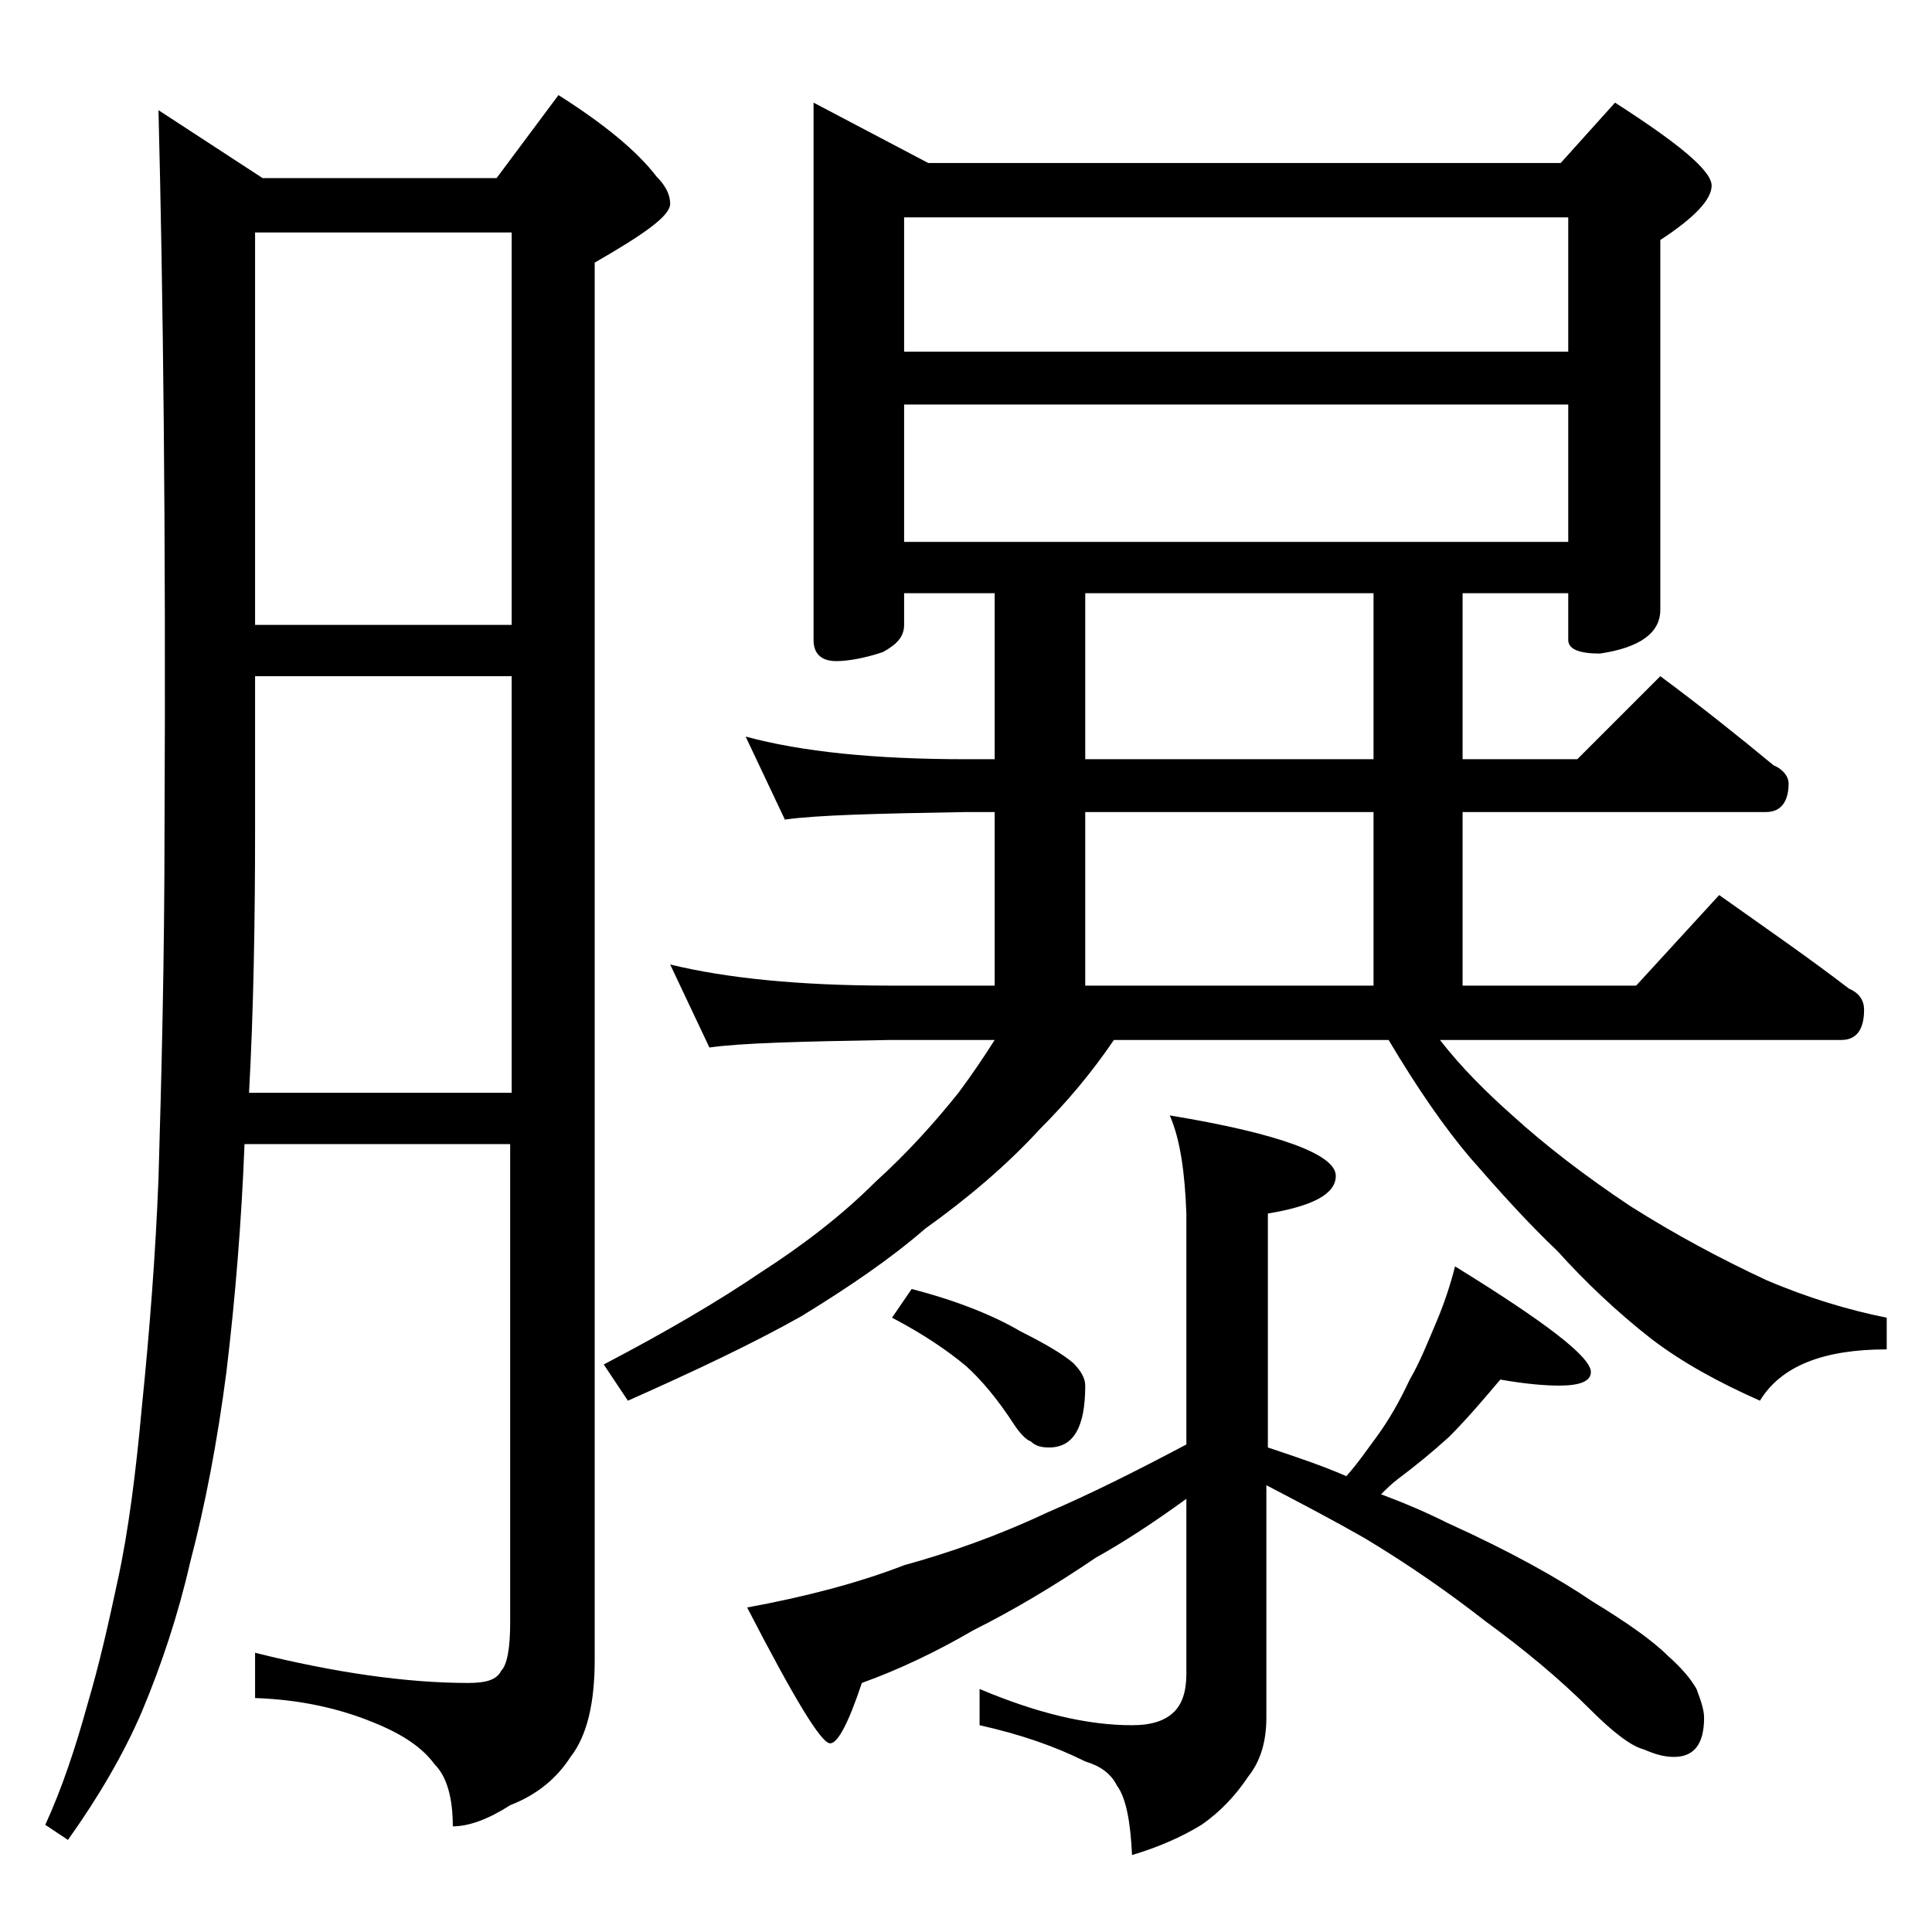 <?xml version="1.0" encoding="utf-8"?>
<!-- Generator: Adobe Illustrator 18.0.0, SVG Export Plug-In . SVG Version: 6.00 Build 0)  -->
<!DOCTYPE svg PUBLIC "-//W3C//DTD SVG 1.1//EN" "http://www.w3.org/Graphics/SVG/1.1/DTD/svg11.dtd">
<svg version="1.1" id="Layer_1" xmlns="http://www.w3.org/2000/svg" xmlns:xlink="http://www.w3.org/1999/xlink" x="0px" y="0px"
	 viewBox="0 0 128 128" enable-background="new 0 0 128 128" xml:space="preserve">
<path d="M10.5,7.3l6.9,4.5h15.5L37,6.3c3,1.9,5.2,3.7,6.5,5.4c0.6,0.6,0.9,1.2,0.9,1.8c0,0.8-1.7,2-5,3.9v92.6c0,2.8-0.5,5-1.6,6.4
	c-0.9,1.4-2.2,2.5-4,3.2c-1.4,0.9-2.7,1.4-3.8,1.4c0-1.9-0.4-3.3-1.2-4.1c-0.8-1.1-2.1-2-4.1-2.8c-2.2-0.9-4.8-1.5-7.8-1.6v-3
	c5.2,1.3,10,2,14.1,2c1.2,0,1.9-0.2,2.2-0.8c0.4-0.4,0.6-1.5,0.6-3.2V75.8H16.2c-0.2,5.1-0.6,10.1-1.2,15.1
	c-0.6,4.6-1.4,8.8-2.4,12.6c-0.8,3.5-1.9,6.8-3.2,9.9c-1.2,2.8-2.9,5.7-4.9,8.5l-1.5-1c1.1-2.4,2-5.1,2.8-8c0.8-2.7,1.4-5.4,2-8.2
	c0.7-3.2,1.2-7.1,1.6-11.5c0.5-4.9,0.9-10,1.1-15.1c0.2-6.8,0.4-14.6,0.4-23.2C11,35,10.8,19.2,10.5,7.3z M16.5,72.4h17.4V44.8h-17
	v10C16.9,61,16.8,66.9,16.5,72.4z M16.9,41.4h17v-26h-17V41.4z M53.9,6.8l7.6,4h41.9l3.6-4c4.2,2.7,6.4,4.5,6.4,5.5
	c0,0.9-1.1,2.1-3.4,3.6v24.5c0,1.5-1.3,2.5-4,2.9c-1.4,0-2.1-0.3-2.1-0.9v-3.1h-7v11h7.6l5.5-5.5c2.7,2,5.2,4,7.5,5.9
	c0.7,0.3,1,0.8,1,1.2c0,1.2-0.5,1.9-1.5,1.9H96.9v11.5h11.5l5.5-6c3.1,2.2,6,4.2,8.6,6.2c0.7,0.3,1,0.8,1,1.4c0,1.3-0.5,2-1.5,2
	H95.4c1.4,1.8,3,3.4,4.8,5c2.2,2,4.8,4,7.8,6c3,1.9,6,3.5,9,4.9c2.8,1.2,5.5,2,8,2.5v2.1c-4.2,0-7,1.1-8.4,3.4
	c-2.7-1.2-5.1-2.5-7.2-4.1c-2.3-1.8-4.4-3.8-6.2-5.8c-1.9-1.8-3.8-3.9-5.8-6.2c-1.7-2-3.5-4.6-5.4-7.8H73.8
	c-1.5,2.2-3.1,4.1-4.9,5.9c-2.2,2.4-4.8,4.6-7.6,6.6c-2.3,2-5.1,3.9-8.2,5.8c-3.2,1.8-7,3.6-11.5,5.6l-1.6-2.4
	c4.2-2.2,7.6-4.2,10.4-6.1c2.8-1.8,5.4-3.8,7.6-6c2.1-1.9,3.9-3.9,5.5-5.9c0.9-1.2,1.7-2.4,2.4-3.5H59c-5.9,0.1-9.9,0.2-12,0.5
	l-2.6-5.5c3.7,0.9,8.5,1.4,14.6,1.4h6.9V53.8H64c-5.9,0.1-9.9,0.2-12,0.5l-2.6-5.5c3.7,1,8.5,1.5,14.6,1.5h1.9v-11h-6v2.1
	c0,0.8-0.5,1.3-1.4,1.8c-1.2,0.4-2.3,0.6-3.1,0.6c-1,0-1.5-0.5-1.5-1.4V6.8z M77.5,73.9c7.3,1.2,11,2.6,11,4c0,1.2-1.5,2-4.5,2.5
	v15.5c1.8,0.6,3.6,1.2,5.2,1.9c0.8-0.9,1.4-1.8,2-2.6c0.8-1.1,1.5-2.3,2.2-3.8c0.7-1.2,1.2-2.5,1.8-3.9c0.5-1.2,0.9-2.4,1.2-3.6
	c6,3.7,9,6,9,7c0,0.6-0.7,0.9-2.1,0.9c-0.9,0-2.2-0.1-3.9-0.4c-1.1,1.3-2.2,2.6-3.4,3.8c-1.1,1-2.2,1.9-3.4,2.8
	c-0.4,0.3-0.8,0.7-1.1,1c1.6,0.6,3,1.2,4.4,1.9c4.2,1.9,7.4,3.7,9.6,5.2c2.3,1.4,4,2.6,5,3.6c0.9,0.8,1.5,1.5,1.9,2.2
	c0.3,0.8,0.5,1.4,0.5,1.9c0,1.8-0.7,2.6-2,2.6c-0.7,0-1.3-0.2-2-0.5c-0.8-0.2-2-1.1-3.5-2.6c-2.1-2.1-4.4-4-7-5.9
	c-2.3-1.8-5-3.7-8-5.5c-2.1-1.2-4.2-2.3-6.5-3.5v15.4c0,1.6-0.4,2.9-1.2,3.9c-0.8,1.2-1.8,2.3-3.1,3.2c-1.3,0.8-2.9,1.5-4.6,2
	c-0.1-2.2-0.4-3.8-1-4.6c-0.4-0.8-1.1-1.3-2.1-1.6c-2-1-4.3-1.8-7-2.4v-2.4c3.8,1.6,7.1,2.4,10.1,2.4c1.3,0,2.2-0.3,2.8-0.9
	c0.5-0.5,0.8-1.3,0.8-2.5V99.3c-2.2,1.6-4.2,2.9-6,3.9c-2.8,1.9-5.5,3.5-8.1,4.8c-2.4,1.4-4.9,2.6-7.4,3.5c-0.9,2.7-1.6,4-2.1,4
	c-0.6,0-2.4-3-5.5-9c3.8-0.7,7.3-1.6,10.4-2.8c2.9-0.8,6.1-1.9,9.5-3.5c2.8-1.2,5.8-2.7,9.2-4.5V80.4C78.5,77.7,78.2,75.5,77.5,73.9
	z M60.4,85.4c3.1,0.8,5.5,1.8,7.2,2.8c1.6,0.8,2.8,1.5,3.5,2.1c0.5,0.5,0.8,1,0.8,1.5c0,2.8-0.8,4.1-2.4,4.1c-0.5,0-0.9-0.1-1.2-0.4
	c-0.3-0.1-0.7-0.5-1.1-1.1c-1.1-1.7-2.2-3-3.2-3.9c-1.2-1-2.8-2.1-4.9-3.2L60.4,85.4z M59.9,23.3h44v-8.9h-44V23.3z M59.9,35.9h44
	v-9.1h-44V35.9z M91,50.3v-11H71.9v11H91z M71.9,65.3H91V53.8H71.9V65.3z"/>
</svg>
